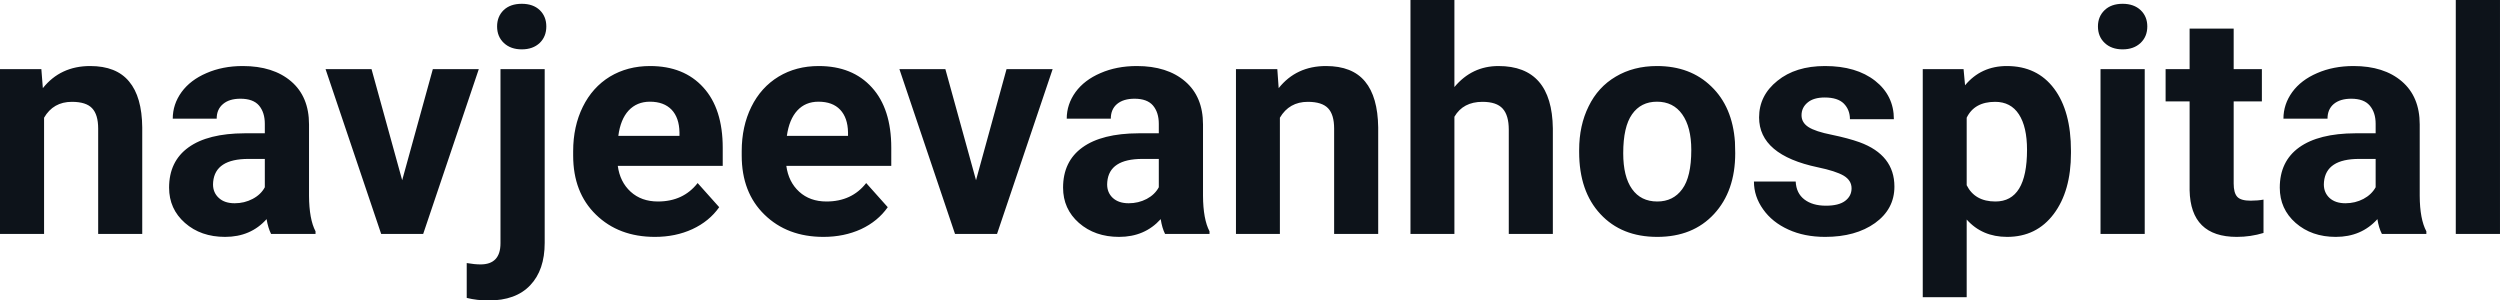 <?xml version="1.0" encoding="UTF-8" standalone="yes"?>
<svg xmlns="http://www.w3.org/2000/svg" width="100%" height="100%" viewBox="0 0 184.371 22.158" fill="#0D131A">
  <path d="M0 5.10L3.05 5.10L3.16 6.50Q4.46 4.87 6.65 4.87L6.65 4.87Q8.58 4.87 9.52 6.01Q10.47 7.14 10.49 9.40L10.49 9.40L10.49 17.25L7.24 17.25L7.24 9.48Q7.24 8.45 6.79 7.98Q6.35 7.51 5.30 7.51L5.30 7.51Q3.93 7.51 3.25 8.68L3.25 8.68L3.25 17.25L0 17.25L0 5.10ZM23.27 17.25L19.99 17.25Q19.77 16.81 19.66 16.16L19.66 16.16Q18.49 17.47 16.60 17.47L16.60 17.47Q14.81 17.47 13.64 16.44Q12.47 15.41 12.47 13.84L12.47 13.84Q12.47 11.90 13.90 10.87Q15.33 9.84 18.04 9.83L18.04 9.83L19.53 9.83L19.53 9.13Q19.53 8.29 19.10 7.78Q18.67 7.28 17.73 7.28L17.73 7.28Q16.91 7.28 16.45 7.67Q15.98 8.06 15.98 8.75L15.98 8.75L12.74 8.75Q12.74 7.69 13.39 6.79Q14.04 5.90 15.23 5.39Q16.42 4.87 17.90 4.87L17.90 4.87Q20.15 4.87 21.47 6.00Q22.79 7.13 22.79 9.18L22.79 9.18L22.79 14.44Q22.80 16.17 23.27 17.06L23.27 17.06L23.27 17.25ZM17.31 14.99L17.31 14.99Q18.02 14.99 18.63 14.67Q19.24 14.35 19.53 13.81L19.53 13.81L19.53 11.72L18.32 11.72Q15.88 11.72 15.72 13.41L15.72 13.41L15.71 13.60Q15.71 14.21 16.14 14.60Q16.56 14.99 17.31 14.99ZM27.40 5.10L29.66 13.29L31.92 5.10L35.31 5.10L31.21 17.25L28.11 17.25L24.01 5.10L27.40 5.10ZM36.91 5.10L40.17 5.10L40.17 17.91Q40.17 19.92 39.10 21.04Q38.04 22.16 36.03 22.16L36.03 22.16Q35.19 22.16 34.42 21.97L34.42 21.97L34.42 19.40Q35.01 19.50 35.44 19.50L35.44 19.50Q36.91 19.50 36.91 17.94L36.91 17.94L36.91 5.10ZM36.66 1.95L36.66 1.95Q36.66 1.22 37.14 0.75Q37.63 0.28 38.48 0.28Q39.32 0.28 39.81 0.75Q40.29 1.22 40.29 1.95L40.29 1.95Q40.29 2.70 39.80 3.17Q39.30 3.64 38.48 3.64Q37.66 3.64 37.16 3.17Q36.66 2.70 36.66 1.95ZM48.30 17.47L48.30 17.47Q45.63 17.47 43.95 15.83Q42.27 14.20 42.27 11.47L42.27 11.47L42.27 11.15Q42.27 9.32 42.98 7.88Q43.69 6.44 44.98 5.65Q46.28 4.87 47.94 4.87L47.94 4.87Q50.44 4.87 51.87 6.45Q53.30 8.02 53.30 10.90L53.30 10.90L53.30 12.23L45.56 12.23Q45.72 13.42 46.51 14.14Q47.30 14.86 48.52 14.86L48.52 14.86Q50.39 14.86 51.45 13.50L51.45 13.50L53.04 15.28Q52.31 16.32 51.06 16.90Q49.82 17.47 48.30 17.47ZM47.93 7.50L47.93 7.50Q46.97 7.50 46.36 8.15Q45.76 8.80 45.60 10.02L45.60 10.02L50.11 10.02L50.11 9.76Q50.09 8.68 49.53 8.09Q48.96 7.50 47.93 7.50ZM60.73 17.47L60.73 17.47Q58.06 17.47 56.38 15.83Q54.70 14.20 54.70 11.47L54.70 11.47L54.70 11.15Q54.70 9.32 55.41 7.88Q56.12 6.44 57.42 5.65Q58.71 4.87 60.38 4.87L60.38 4.87Q62.87 4.87 64.30 6.45Q65.73 8.02 65.73 10.90L65.73 10.90L65.73 12.23L57.99 12.23Q58.15 13.42 58.94 14.14Q59.73 14.86 60.95 14.86L60.95 14.86Q62.82 14.86 63.88 13.50L63.88 13.50L65.47 15.28Q64.74 16.32 63.50 16.90Q62.25 17.47 60.73 17.47ZM60.36 7.50L60.36 7.50Q59.40 7.50 58.80 8.15Q58.20 8.80 58.03 10.02L58.03 10.02L62.54 10.02L62.54 9.76Q62.52 8.68 61.96 8.09Q61.40 7.50 60.36 7.50ZM69.72 5.10L71.98 13.29L74.23 5.10L77.63 5.10L73.53 17.25L70.43 17.25L66.33 5.10L69.72 5.10ZM89.20 17.25L85.92 17.25Q85.70 16.81 85.60 16.16L85.60 16.16Q84.42 17.47 82.53 17.47L82.53 17.47Q80.75 17.47 79.57 16.44Q78.40 15.41 78.40 13.84L78.40 13.84Q78.40 11.90 79.83 10.87Q81.26 9.84 83.97 9.83L83.97 9.83L85.46 9.83L85.46 9.13Q85.46 8.29 85.03 7.78Q84.60 7.28 83.67 7.28L83.67 7.28Q82.85 7.28 82.38 7.67Q81.92 8.06 81.92 8.75L81.92 8.75L78.67 8.75Q78.67 7.69 79.32 6.79Q79.97 5.90 81.16 5.39Q82.35 4.87 83.84 4.87L83.84 4.87Q86.08 4.87 87.40 6.00Q88.72 7.13 88.72 9.18L88.72 9.18L88.72 14.44Q88.73 16.17 89.20 17.06L89.20 17.06L89.20 17.25ZM83.24 14.99L83.24 14.99Q83.96 14.99 84.57 14.67Q85.17 14.35 85.46 13.81L85.46 13.81L85.46 11.72L84.25 11.72Q81.81 11.72 81.66 13.41L81.66 13.41L81.65 13.60Q81.65 14.21 82.07 14.60Q82.50 14.99 83.24 14.99ZM91.15 5.10L94.20 5.10L94.30 6.50Q95.60 4.87 97.79 4.87L97.79 4.87Q99.73 4.87 100.67 6.01Q101.61 7.14 101.64 9.40L101.64 9.40L101.64 17.25L98.39 17.25L98.39 9.48Q98.39 8.45 97.94 7.98Q97.49 7.51 96.45 7.51L96.45 7.51Q95.08 7.51 94.39 8.68L94.39 8.68L94.39 17.25L91.15 17.25L91.15 5.10ZM107.26 0L107.26 6.42Q108.55 4.87 110.51 4.87L110.51 4.87Q114.46 4.87 114.52 9.47L114.52 9.47L114.52 17.25L111.27 17.25L111.27 9.56Q111.27 8.51 110.82 8.01Q110.37 7.51 109.33 7.51L109.33 7.51Q107.90 7.51 107.26 8.61L107.26 8.61L107.26 17.25L104.02 17.25L104.02 0L107.26 0ZM116.46 11.21L116.46 11.06Q116.46 9.25 117.16 7.84Q117.85 6.42 119.16 5.65Q120.47 4.87 122.20 4.87L122.20 4.87Q124.66 4.87 126.21 6.38Q127.77 7.88 127.95 10.47L127.95 10.47L127.97 11.30Q127.97 14.09 126.41 15.78Q124.85 17.47 122.22 17.47Q119.59 17.47 118.03 15.79Q116.46 14.11 116.46 11.21L116.46 11.21ZM119.71 11.30L119.71 11.30Q119.71 13.03 120.36 13.94Q121.01 14.86 122.22 14.86L122.22 14.86Q123.40 14.86 124.06 13.95Q124.73 13.05 124.73 11.06L124.73 11.06Q124.73 9.37 124.06 8.43Q123.40 7.50 122.20 7.50L122.20 7.50Q121.01 7.50 120.36 8.43Q119.71 9.35 119.71 11.30ZM136.55 13.89L136.55 13.89Q136.55 13.30 135.96 12.95Q135.37 12.61 134.07 12.34L134.07 12.34Q129.73 11.43 129.73 8.66L129.73 8.66Q129.73 7.04 131.08 5.96Q132.42 4.87 134.59 4.87L134.59 4.87Q136.90 4.87 138.29 5.96Q139.67 7.05 139.67 8.79L139.67 8.79L136.43 8.79Q136.43 8.10 135.98 7.64Q135.53 7.19 134.57 7.19L134.57 7.19Q133.75 7.19 133.31 7.56Q132.86 7.93 132.86 8.50L132.86 8.50Q132.86 9.04 133.37 9.37Q133.88 9.70 135.09 9.94Q136.30 10.19 137.14 10.49L137.14 10.49Q139.71 11.43 139.71 13.76L139.71 13.76Q139.71 15.42 138.28 16.45Q136.85 17.47 134.60 17.47L134.60 17.47Q133.07 17.47 131.89 16.93Q130.70 16.39 130.03 15.44Q129.35 14.49 129.35 13.39L129.35 13.39L132.43 13.39Q132.47 14.25 133.07 14.71Q133.67 15.17 134.66 15.17L134.66 15.17Q135.60 15.17 136.07 14.82Q136.55 14.46 136.55 13.89ZM152.73 11.12L152.73 11.29Q152.73 14.09 151.46 15.78Q150.19 17.47 148.02 17.47L148.02 17.47Q146.18 17.47 145.04 16.19L145.04 16.19L145.04 21.92L141.80 21.92L141.80 5.10L144.81 5.10L144.92 6.29Q146.10 4.87 148.00 4.87L148.00 4.87Q150.24 4.87 151.49 6.54Q152.73 8.20 152.73 11.12L152.73 11.12ZM149.49 11.05L149.49 11.05Q149.49 9.35 148.89 8.43Q148.29 7.51 147.14 7.51L147.14 7.51Q145.61 7.51 145.04 8.68L145.04 8.68L145.04 13.66Q145.64 14.86 147.16 14.86L147.16 14.86Q149.49 14.86 149.49 11.05ZM158.17 5.10L158.17 17.25L154.91 17.25L154.91 5.10L158.17 5.10ZM154.72 1.95L154.72 1.95Q154.72 1.22 155.21 0.75Q155.70 0.28 156.54 0.28L156.54 0.28Q157.37 0.28 157.87 0.75Q158.36 1.22 158.36 1.95L158.36 1.95Q158.36 2.70 157.86 3.17Q157.36 3.64 156.54 3.64Q155.72 3.64 155.22 3.17Q154.72 2.70 154.72 1.95ZM161.48 2.11L164.73 2.11L164.73 5.10L166.81 5.10L166.81 7.48L164.73 7.48L164.73 13.54Q164.73 14.22 164.99 14.51Q165.25 14.80 165.98 14.80L165.98 14.80Q166.51 14.80 166.93 14.72L166.93 14.72L166.93 17.18Q165.98 17.47 164.96 17.47L164.96 17.47Q161.55 17.47 161.48 14.03L161.48 14.03L161.48 7.48L159.71 7.48L159.71 5.10L161.48 5.10L161.48 2.11ZM178.94 17.25L175.66 17.25Q175.43 16.81 175.33 16.16L175.33 16.16Q174.15 17.47 172.26 17.47L172.26 17.47Q170.48 17.47 169.30 16.44Q168.13 15.41 168.13 13.84L168.13 13.84Q168.13 11.90 169.56 10.87Q171.00 9.84 173.70 9.83L173.70 9.83L175.20 9.83L175.20 9.13Q175.20 8.29 174.76 7.78Q174.33 7.28 173.40 7.28L173.40 7.28Q172.58 7.28 172.11 7.67Q171.65 8.06 171.65 8.75L171.65 8.75L168.40 8.75Q168.40 7.69 169.05 6.79Q169.70 5.90 170.89 5.39Q172.08 4.87 173.57 4.87L173.57 4.87Q175.81 4.87 177.13 6.00Q178.45 7.13 178.45 9.18L178.45 9.18L178.45 14.44Q178.46 16.17 178.94 17.06L178.94 17.06L178.94 17.25ZM172.97 14.99L172.97 14.99Q173.69 14.99 174.30 14.67Q174.90 14.35 175.20 13.81L175.20 13.81L175.20 11.72L173.98 11.72Q171.55 11.72 171.39 13.41L171.39 13.41L171.38 13.60Q171.38 14.21 171.80 14.60Q172.23 14.99 172.97 14.99ZM184.37 0L184.37 17.25L181.11 17.25L181.11 0L184.37 0Z" preserveAspectRatio="none"/>
</svg>